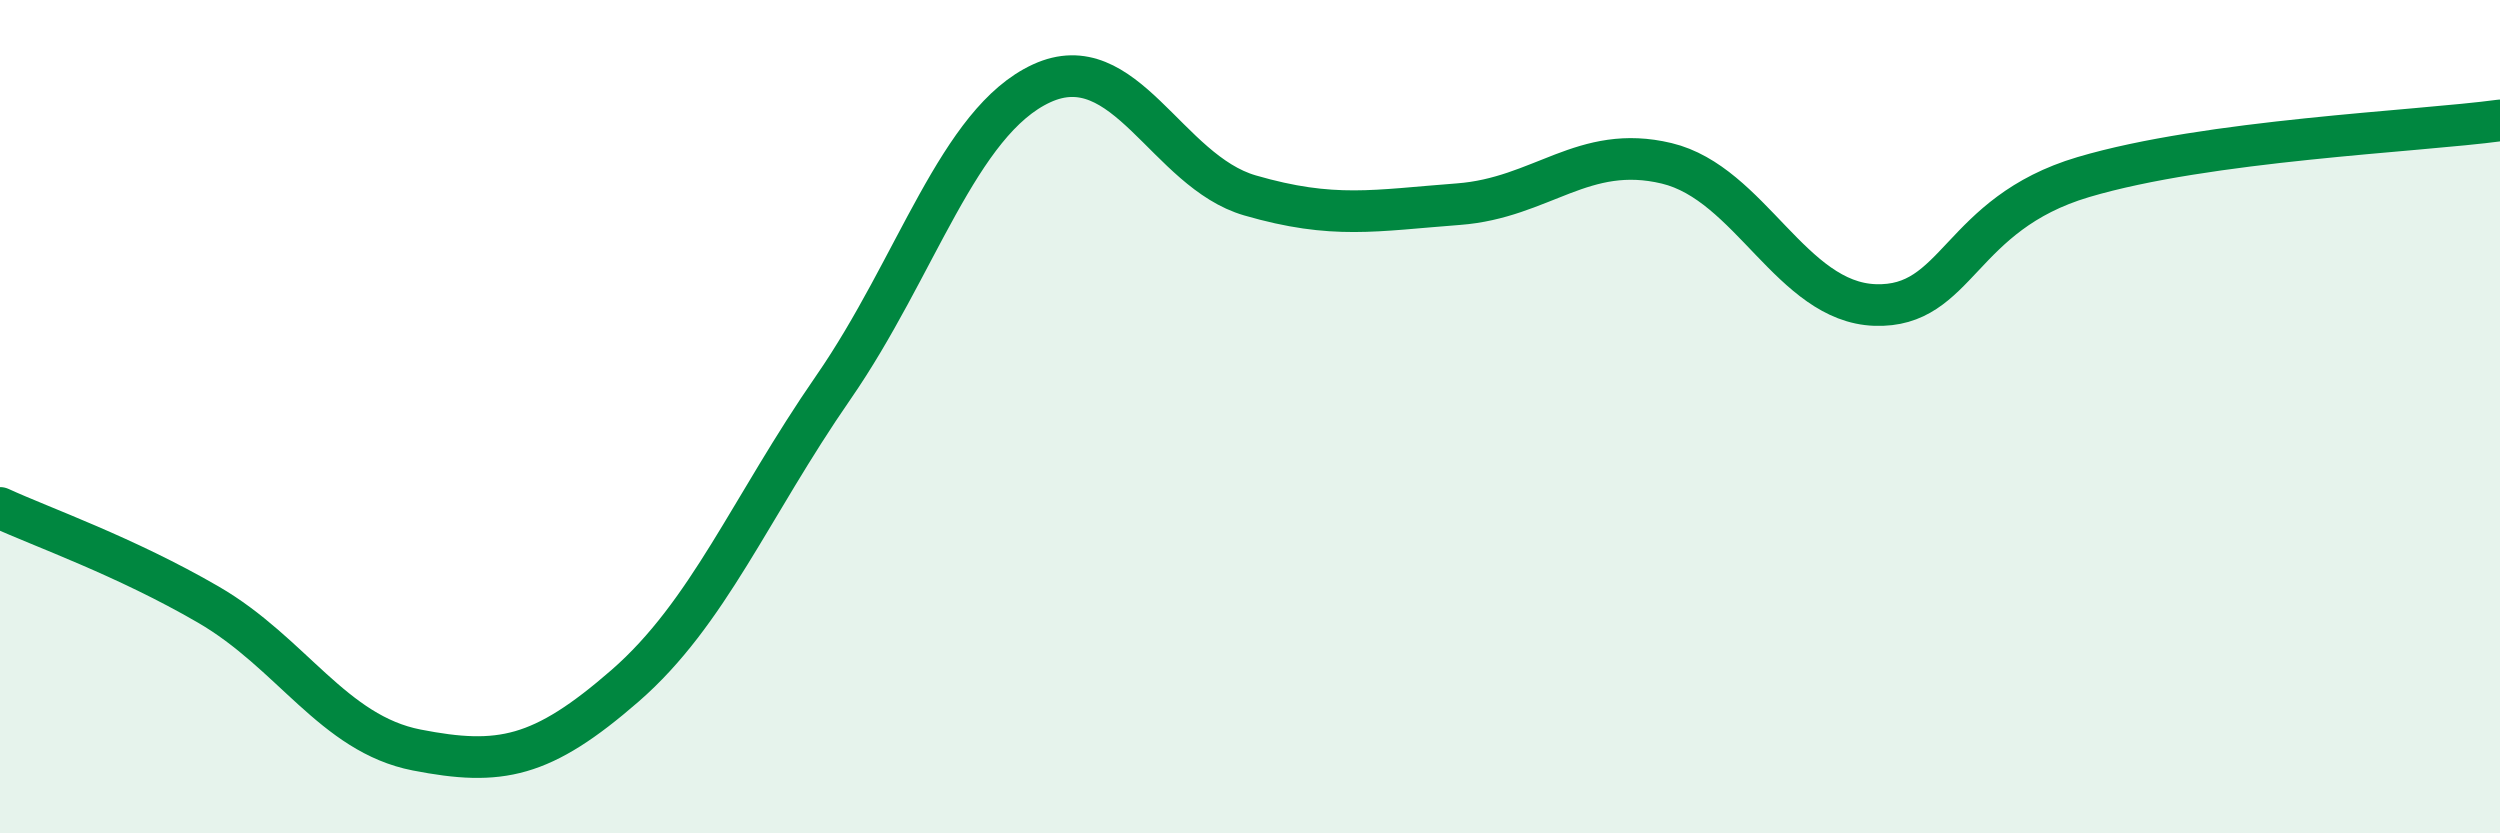 
    <svg width="60" height="20" viewBox="0 0 60 20" xmlns="http://www.w3.org/2000/svg">
      <path
        d="M 0,12.19 C 1,12.65 3,13.35 5,14.51 C 7,15.67 8,17.61 10,18 C 12,18.39 13,18.2 15,16.46 C 17,14.72 18,12.19 20,9.3 C 22,6.41 23,2.92 25,2 C 27,1.08 28,4.11 30,4.69 C 32,5.27 33,5.05 35,4.9 C 37,4.75 38,3.44 40,3.92 C 42,4.4 43,7.25 45,7.32 C 47,7.39 47,5.14 50,4.25 C 53,3.36 58,3.16 60,2.89L60 20L0 20Z"
        fill="#008740"
        opacity="0.1"
        stroke-linecap="round"
        stroke-linejoin="round"
      />
      <path
        d="M 0,12.19 C 1,12.65 3,13.35 5,14.51 C 7,15.67 8,17.61 10,18 C 12,18.39 13,18.2 15,16.46 C 17,14.72 18,12.19 20,9.3 C 22,6.41 23,2.92 25,2 C 27,1.08 28,4.11 30,4.69 C 32,5.27 33,5.05 35,4.9 C 37,4.75 38,3.44 40,3.92 C 42,4.4 43,7.25 45,7.32 C 47,7.39 47,5.14 50,4.25 C 53,3.36 58,3.16 60,2.89"
        stroke="#008740"
        stroke-width="1"
        fill="none"
        stroke-linecap="round"
        stroke-linejoin="round"
      />
    </svg>
  